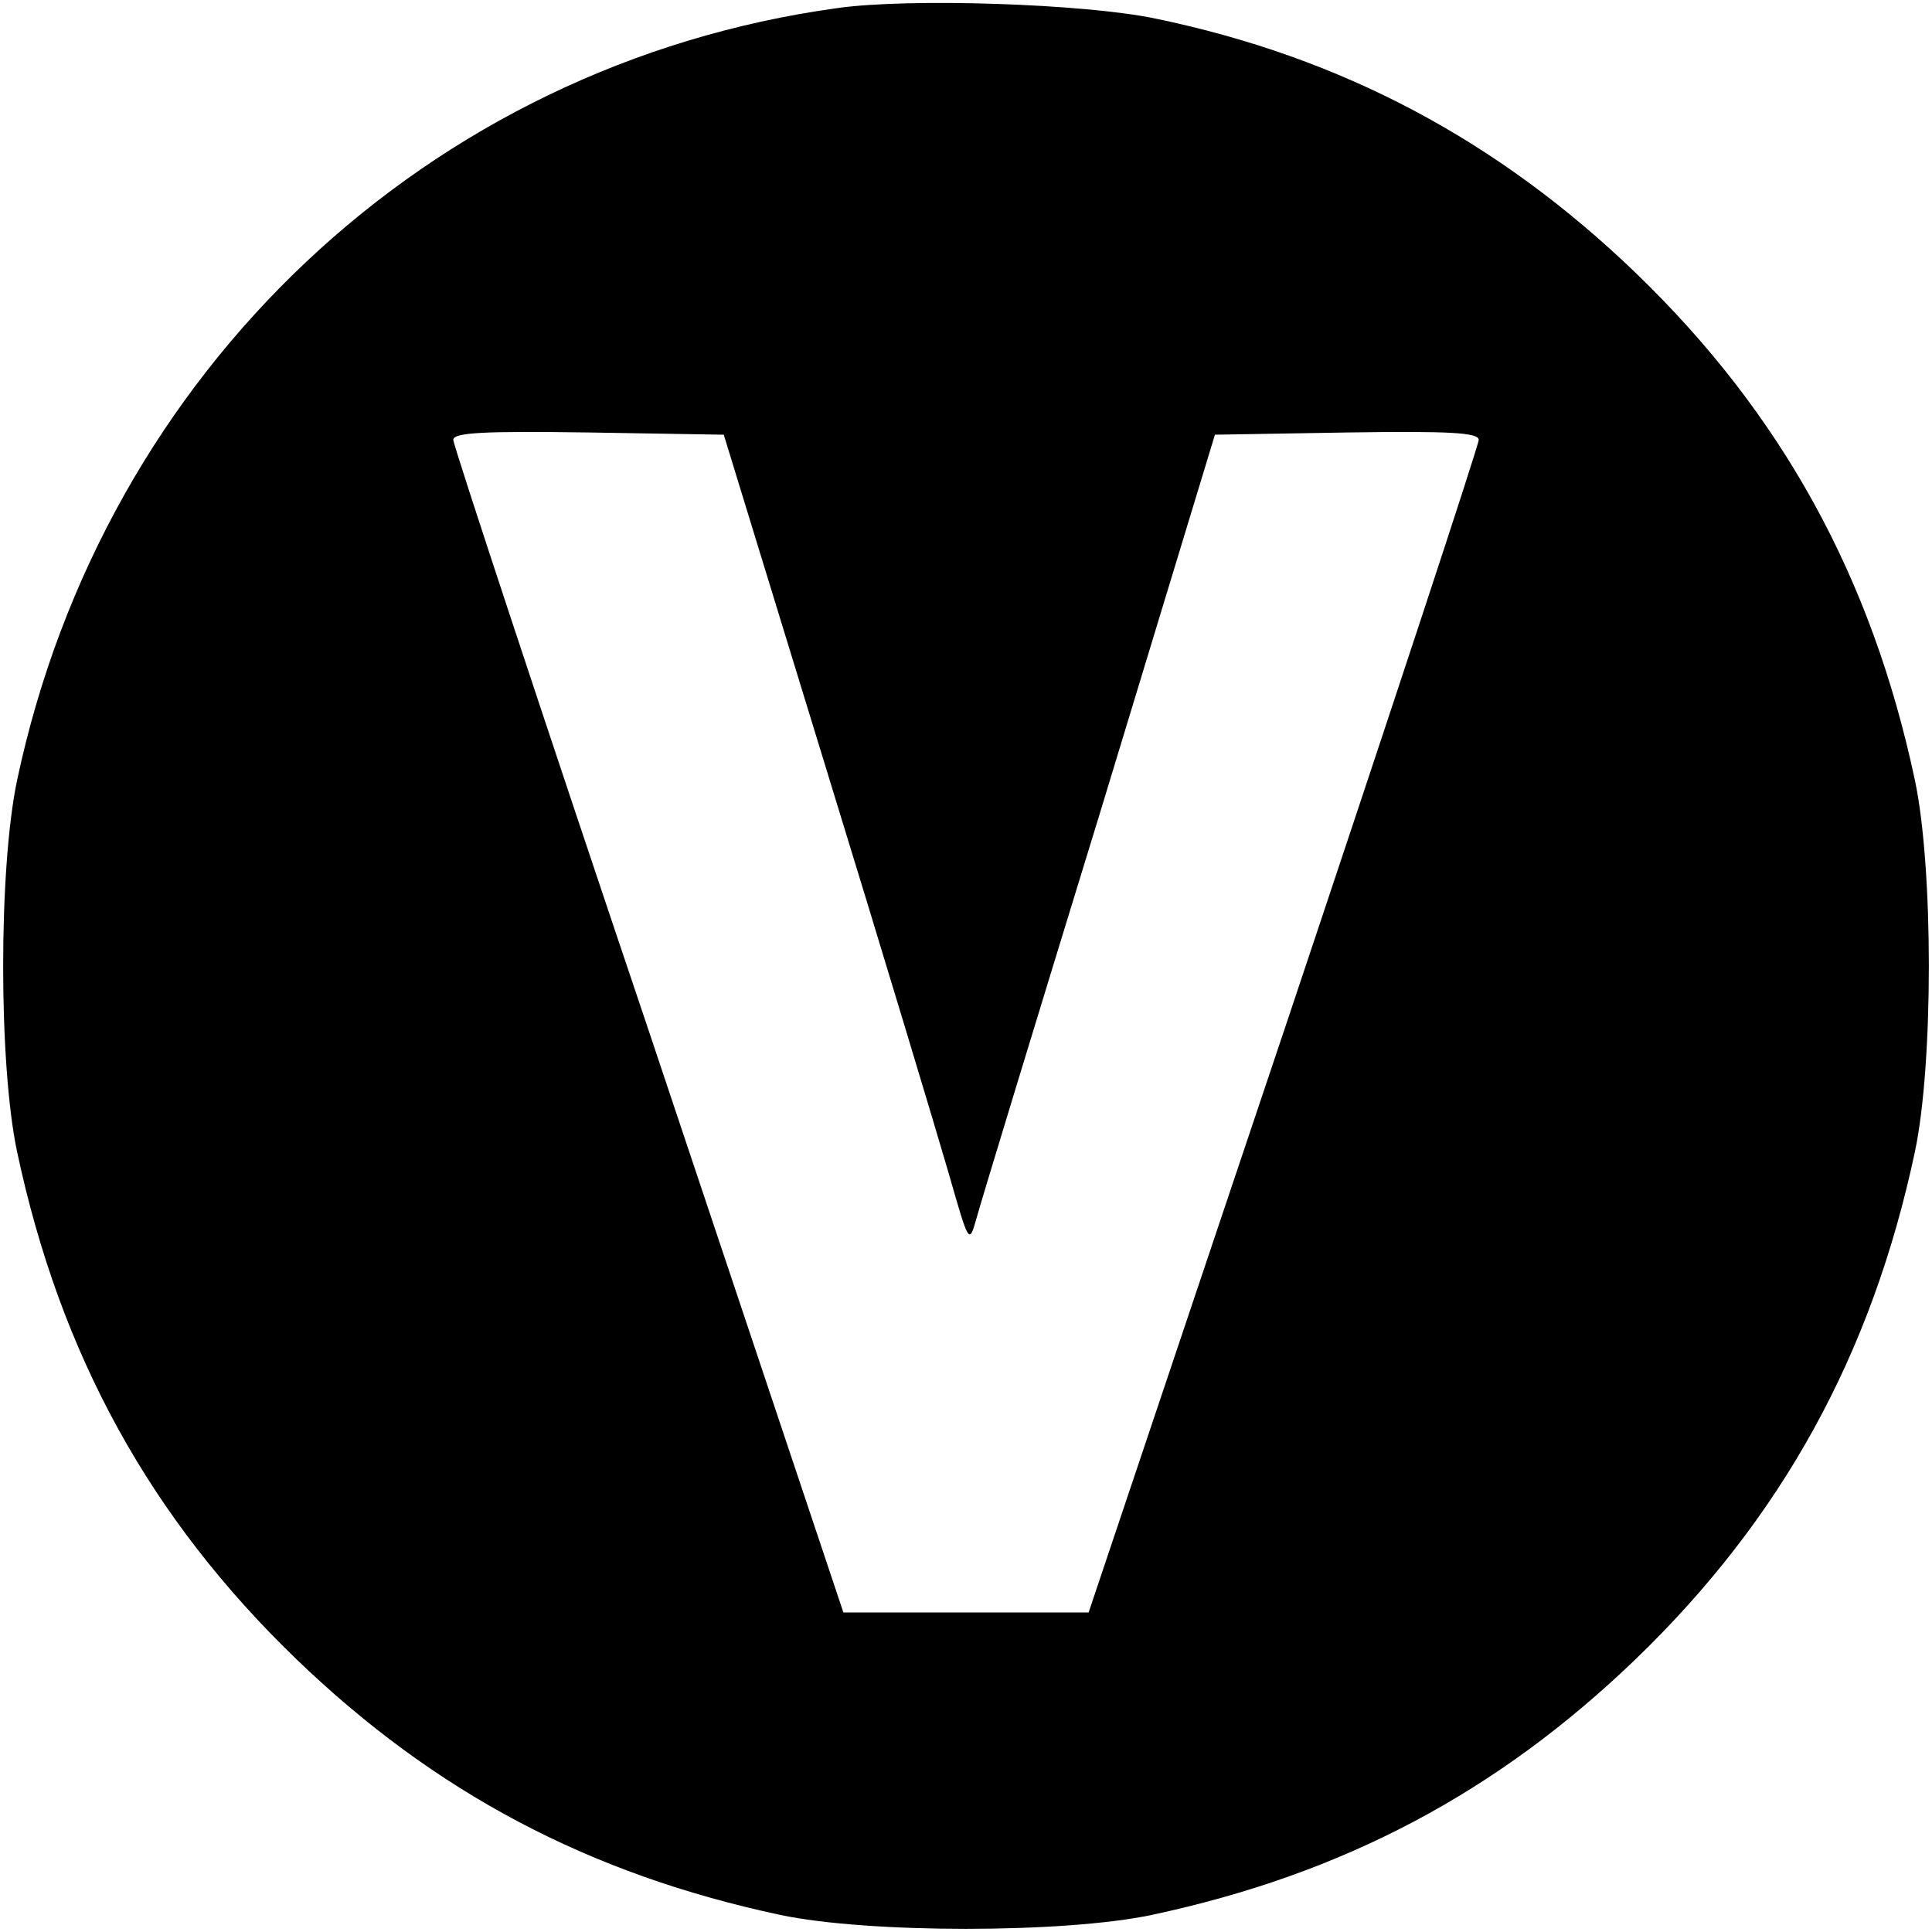 <?xml version="1.0" standalone="no"?>
<!DOCTYPE svg PUBLIC "-//W3C//DTD SVG 20010904//EN"
 "http://www.w3.org/TR/2001/REC-SVG-20010904/DTD/svg10.dtd">
<svg version="1.0" xmlns="http://www.w3.org/2000/svg"
 width="260pt" height="260pt" viewBox="0 0 260 260"
 preserveAspectRatio="xMidYMid meet">
<g transform="translate(0,260) scale(0.1,-0.1)"
fill="#000000" stroke="none">
<path d="M1126 2589 c-549 -76 -986 -487 -1103 -1039 -25 -119 -25 -382 0
-500 58 -273 179 -493 376 -683 186 -179 393 -289 651 -344 118 -25 382 -25
500 0 258 55 465 165 651 344 197 190 318 410 376 683 25 118 25 382 0 500
-58 273 -179 493 -376 683 -185 178 -395 290 -646 342 -95 20 -332 28 -429 14z
m-14 -1024 c76 -247 150 -493 165 -545 27 -94 27 -95 37 -60 5 19 80 265 166
545 l155 510 178 3 c137 2 177 0 177 -10 0 -7 -118 -365 -262 -795 l-263 -783
-165 0 -165 0 -262 783 c-145 430 -263 788 -263 795 0 10 41 12 182 10 l182
-3 138 -450z"/>
</g>
</svg>
